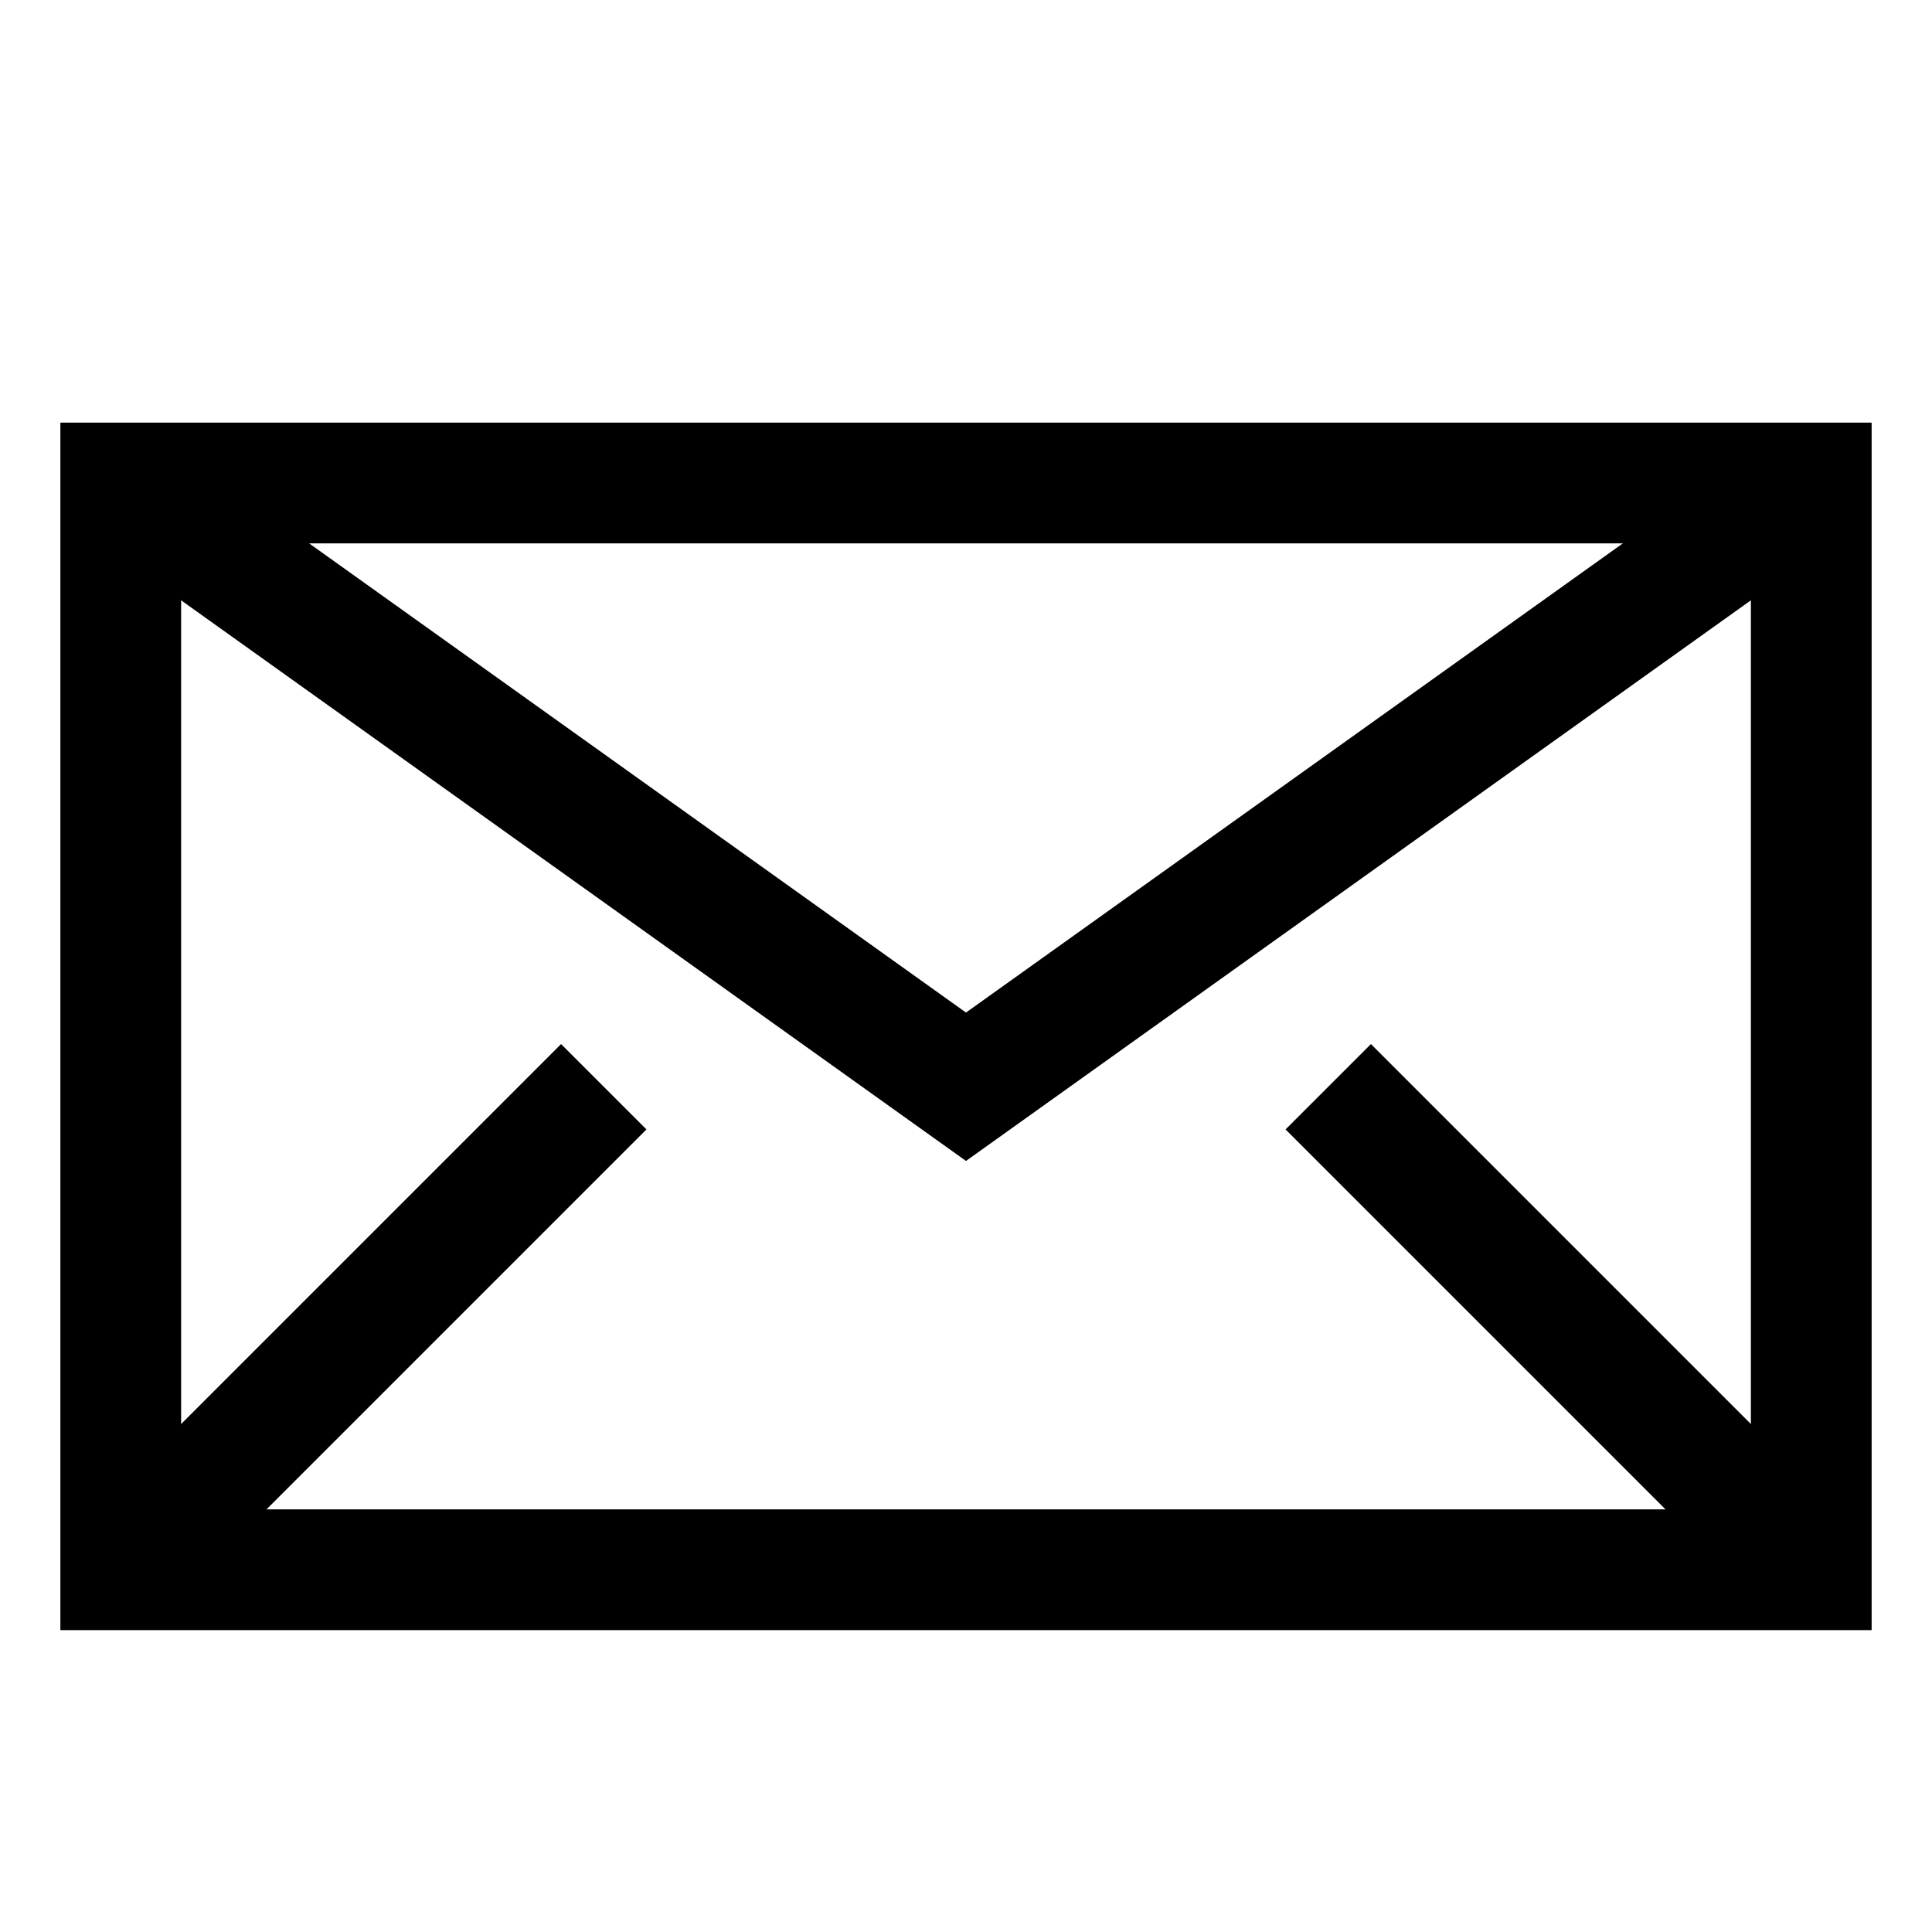 <svg xmlns="http://www.w3.org/2000/svg" viewBox="0 0 32 32" fill="black">
  <!-- Classic envelope icon - Susan Kare style -->
  <!-- Envelope body -->
  <rect x="2" y="8" width="28" height="18" fill="none" stroke="black" stroke-width="2"/>
  <!-- Envelope flap (V shape) -->
  <path d="M2 8 L16 18 L30 8" fill="none" stroke="black" stroke-width="2"/>
  <!-- Bottom fold lines -->
  <line x1="2" y1="26" x2="10" y2="18" stroke="black" stroke-width="2"/>
  <line x1="30" y1="26" x2="22" y2="18" stroke="black" stroke-width="2"/>
</svg>
